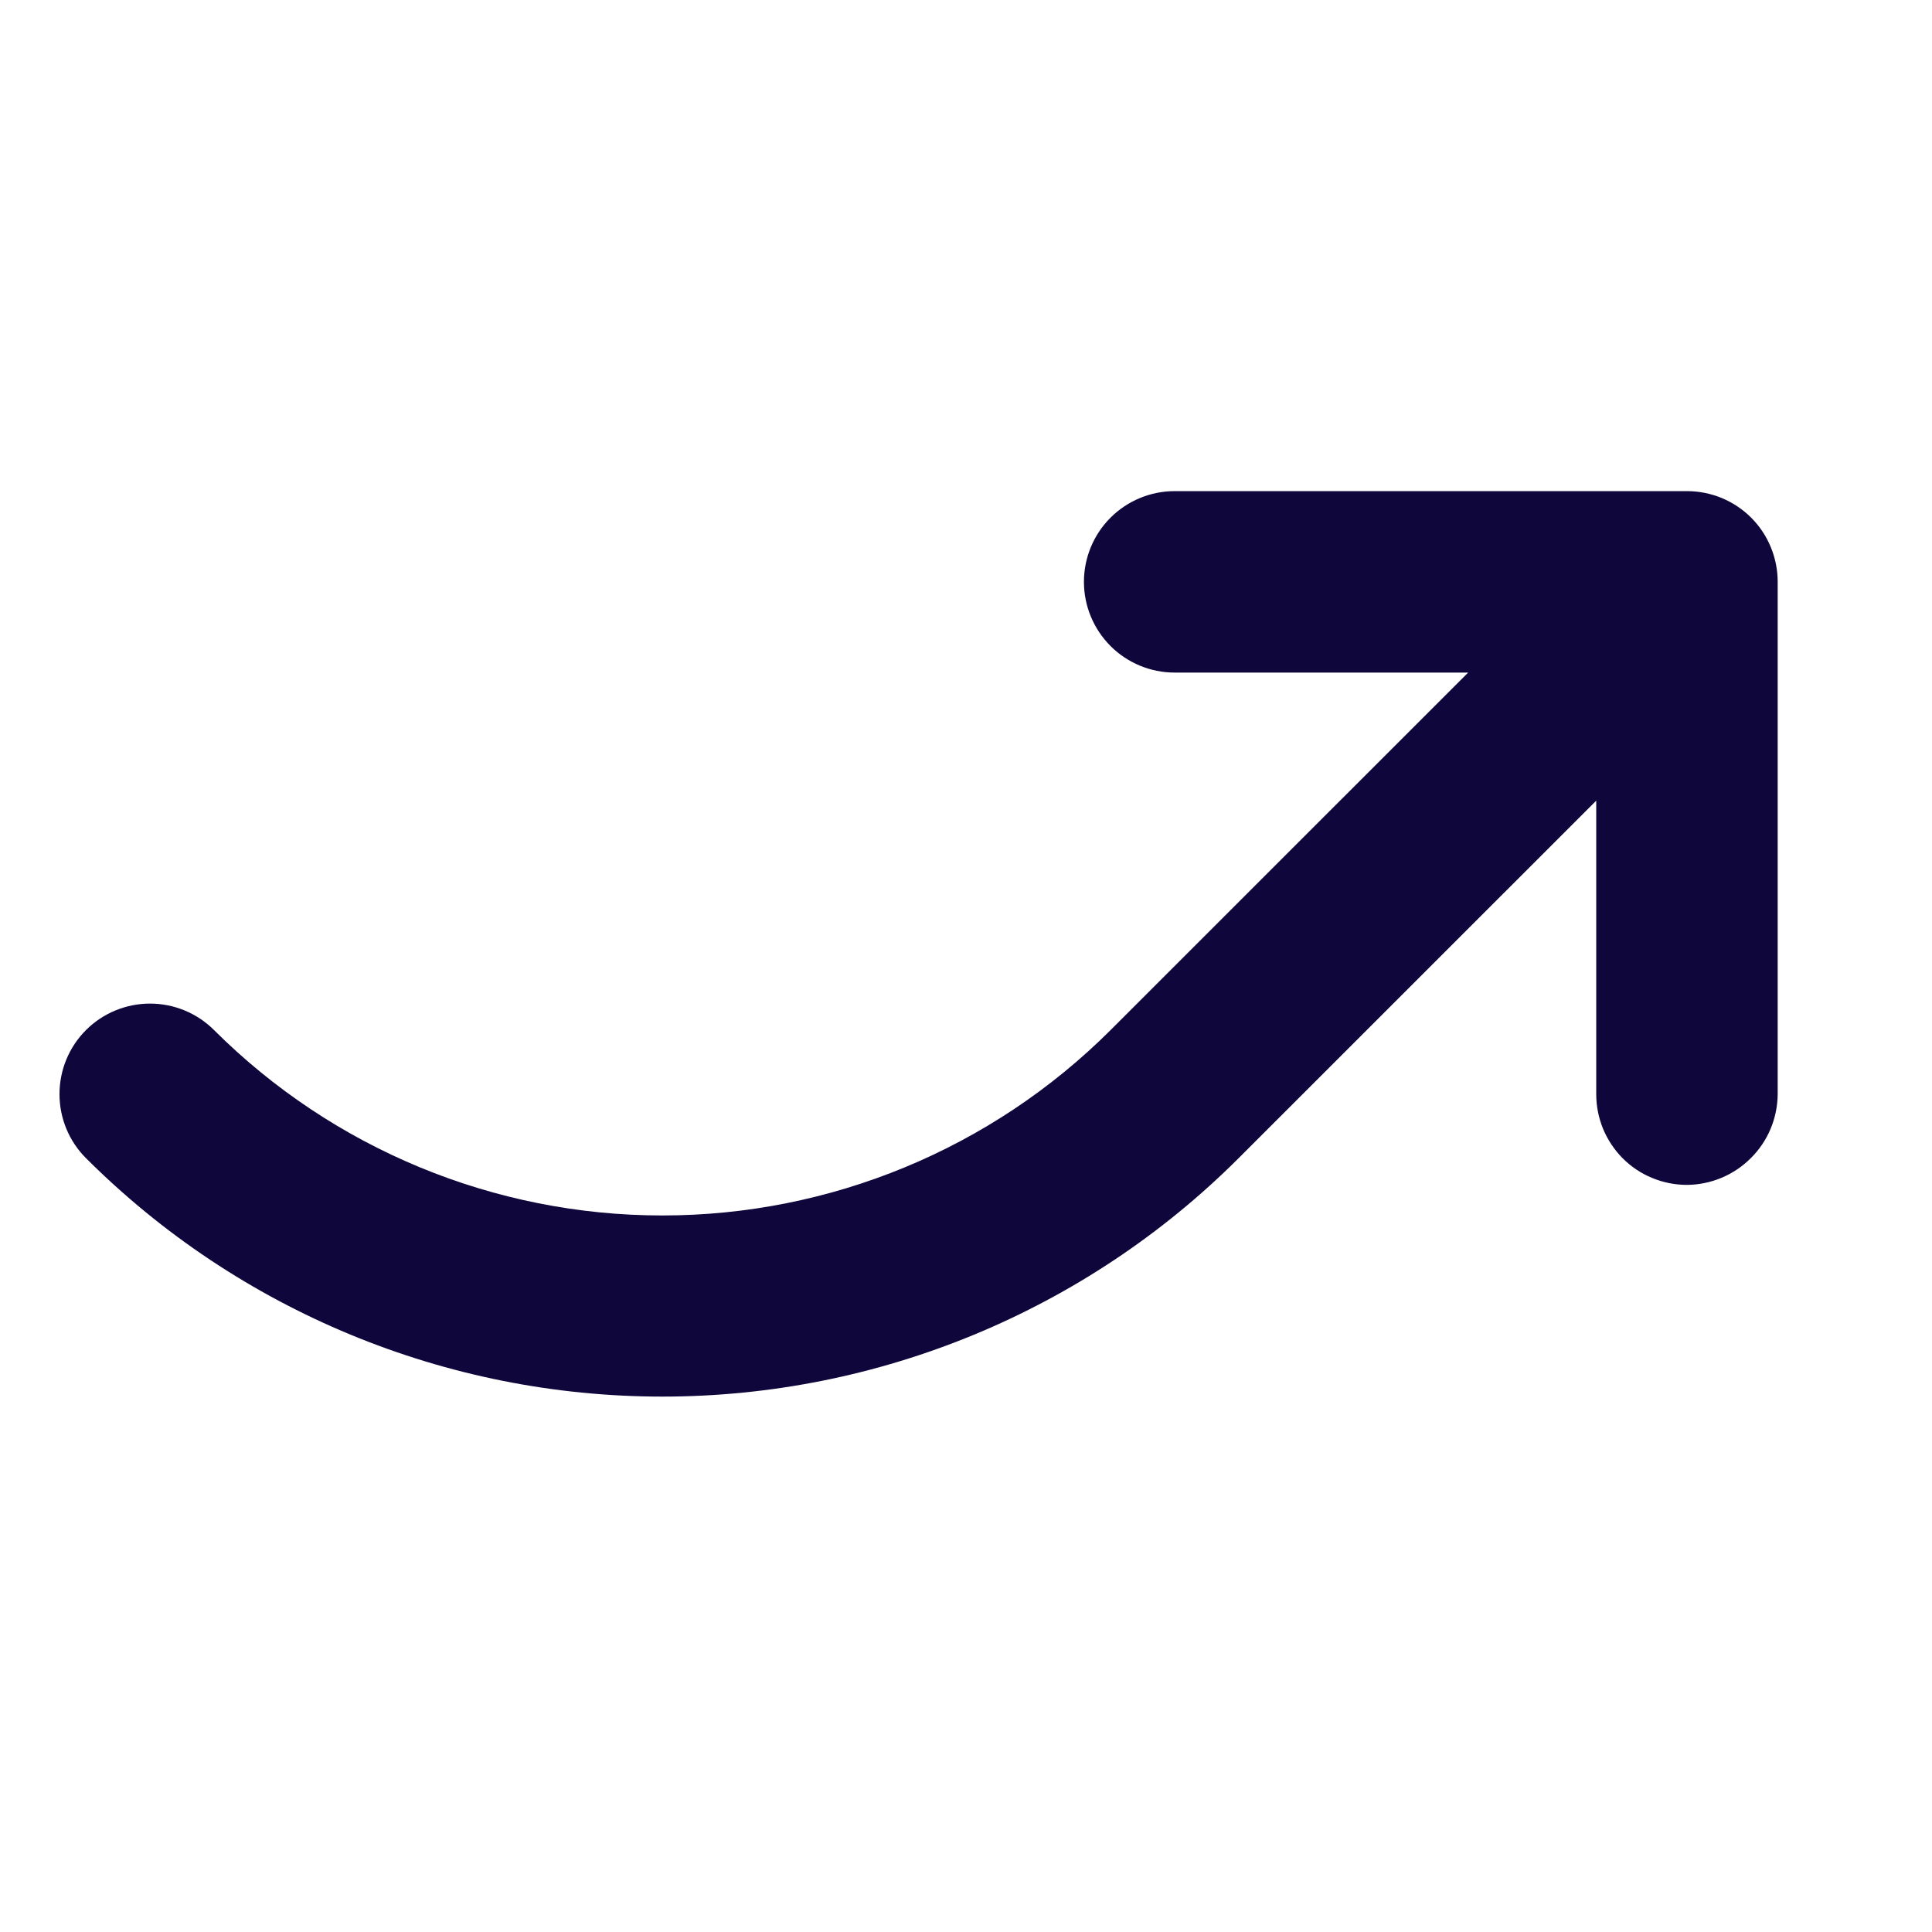 <svg width="24" height="24" viewBox="0 0 24 24" fill="none" xmlns="http://www.w3.org/2000/svg">
<g clip-path="url(#clip0_14744_6086)">
<path d="M22.083 7.228L22.083 13.592C22.081 13.89 21.962 14.176 21.75 14.386C21.54 14.597 21.254 14.717 20.956 14.719C20.808 14.719 20.661 14.69 20.524 14.633C20.387 14.577 20.263 14.494 20.158 14.389C20.054 14.284 19.971 14.16 19.914 14.023C19.858 13.886 19.829 13.74 19.829 13.592L19.829 9.946L15.387 14.387C13.487 16.284 10.912 17.349 8.228 17.349C5.543 17.349 2.968 16.284 1.068 14.387C0.857 14.176 0.739 13.89 0.739 13.592C0.739 13.293 0.857 13.007 1.068 12.796C1.279 12.585 1.566 12.467 1.864 12.467C2.162 12.467 2.448 12.585 2.659 12.796C4.138 14.271 6.14 15.099 8.228 15.099C10.316 15.099 12.318 14.271 13.796 12.796L18.238 8.355L14.592 8.355C14.293 8.355 14.006 8.236 13.795 8.025C13.584 7.813 13.465 7.527 13.465 7.228C13.465 6.929 13.584 6.642 13.795 6.431C14.006 6.22 14.293 6.101 14.592 6.101L20.956 6.101C21.104 6.101 21.25 6.13 21.387 6.186C21.524 6.243 21.649 6.326 21.753 6.43C21.858 6.535 21.941 6.659 21.997 6.796C22.054 6.933 22.083 7.08 22.083 7.228Z" fill="#0F063C"/>
</g>
<defs>
<clipPath id="clip0_14744_6086">
<rect width="24" height="24" fill="white"/>
</clipPath>
</defs>
</svg>
